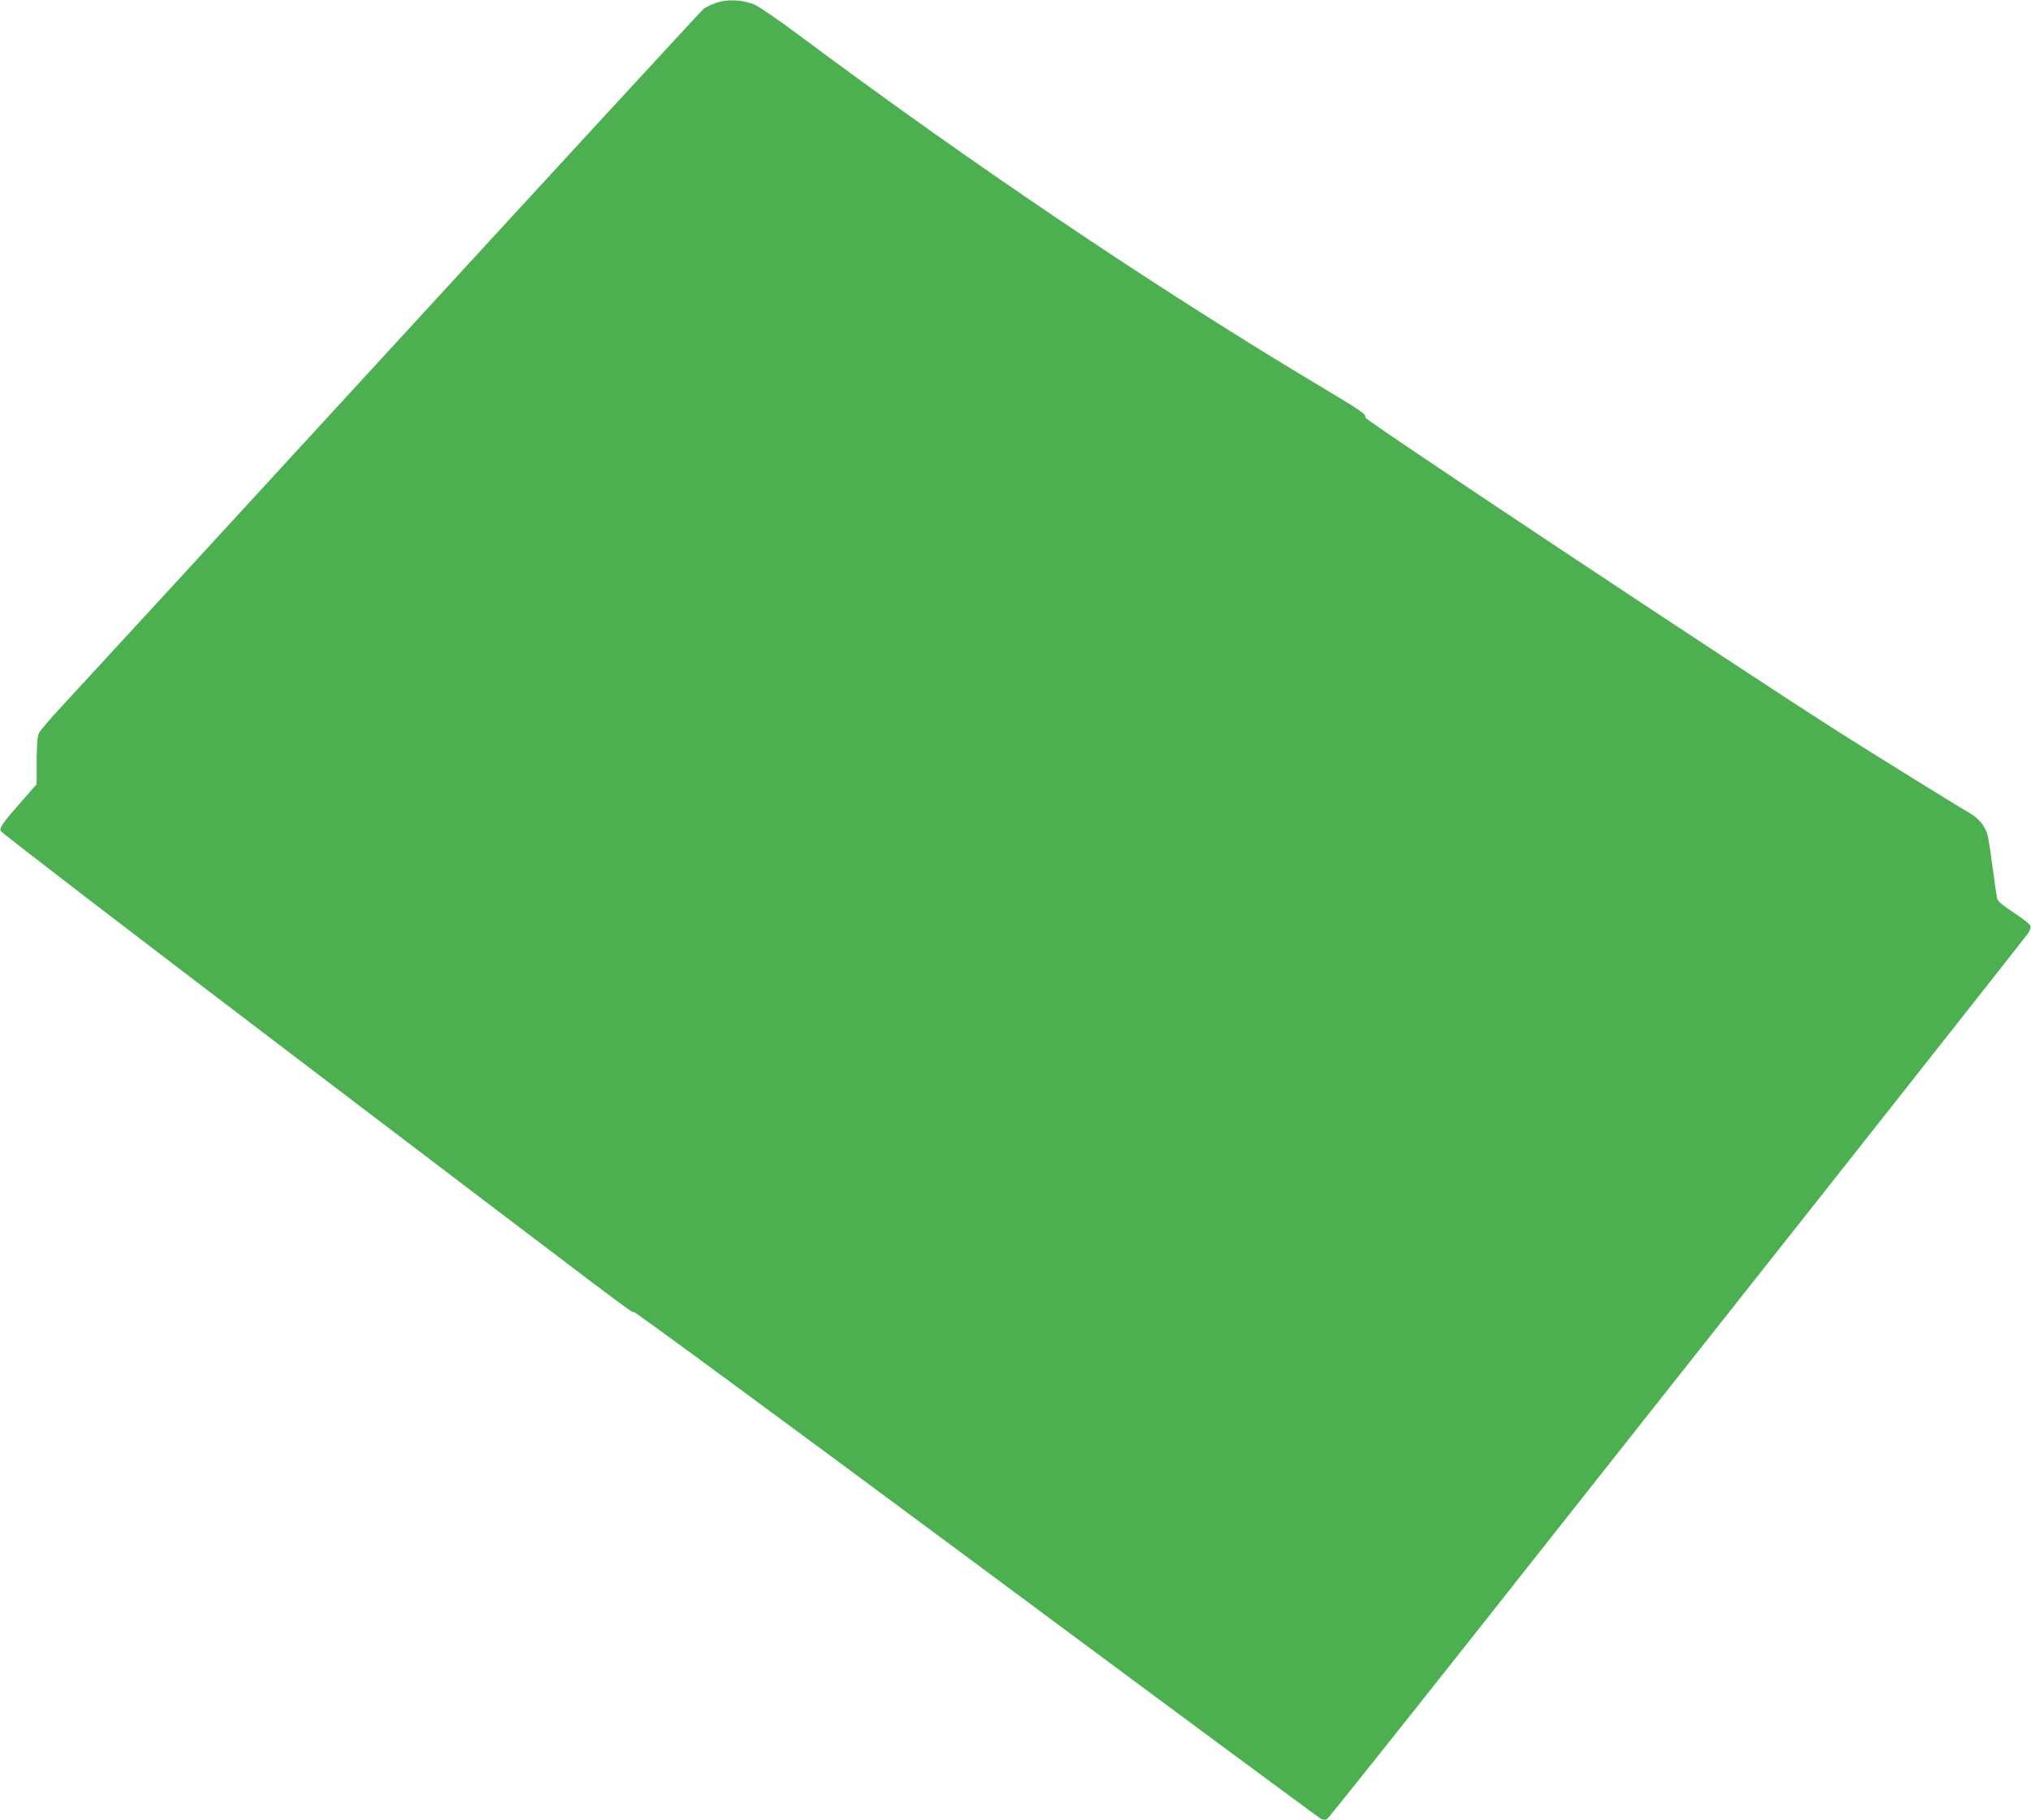 <?xml version="1.0" standalone="no"?>
<!DOCTYPE svg PUBLIC "-//W3C//DTD SVG 20010904//EN"
 "http://www.w3.org/TR/2001/REC-SVG-20010904/DTD/svg10.dtd">
<svg version="1.0" xmlns="http://www.w3.org/2000/svg"
 width="1280pt" height="1147pt" viewBox="0 0 1280 1147"
 preserveAspectRatio="xMidYMid meet">
<g transform="translate(0,1147) scale(0.1,-0.1)"
fill="#4caf50" stroke="none">
<path d="M4511 11451 c-29 -10 -64 -27 -77 -37 -13 -11 -902 -975 -1975 -2144
-1073 -1169 -2007 -2184 -2075 -2257 -67 -72 -129 -144 -137 -160 -11 -21 -15
-66 -16 -177 l0 -148 -88 -100 c-122 -138 -146 -172 -139 -194 4 -11 794 -617
1757 -1349 2308 -1754 2219 -1687 2233 -1682 7 3 980 -713 2162 -1590 1182
-878 2159 -1600 2170 -1605 13 -6 28 -7 37 -2 8 5 451 560 984 1234 532 674
1520 1923 2194 2775 674 853 1233 1562 1243 1577 10 15 15 35 12 45 -4 10 -51
47 -106 83 -73 48 -101 72 -104 90 -3 14 -15 95 -26 180 -11 85 -25 178 -31
206 -12 61 -53 114 -117 151 -80 46 -612 376 -826 512 -647 412 -2989 1968
-2982 1980 11 17 -26 43 -259 182 -1058 632 -2221 1415 -3325 2239 -113 84
-230 164 -259 178 -74 34 -176 40 -250 13z"/>
</g>
</svg>
